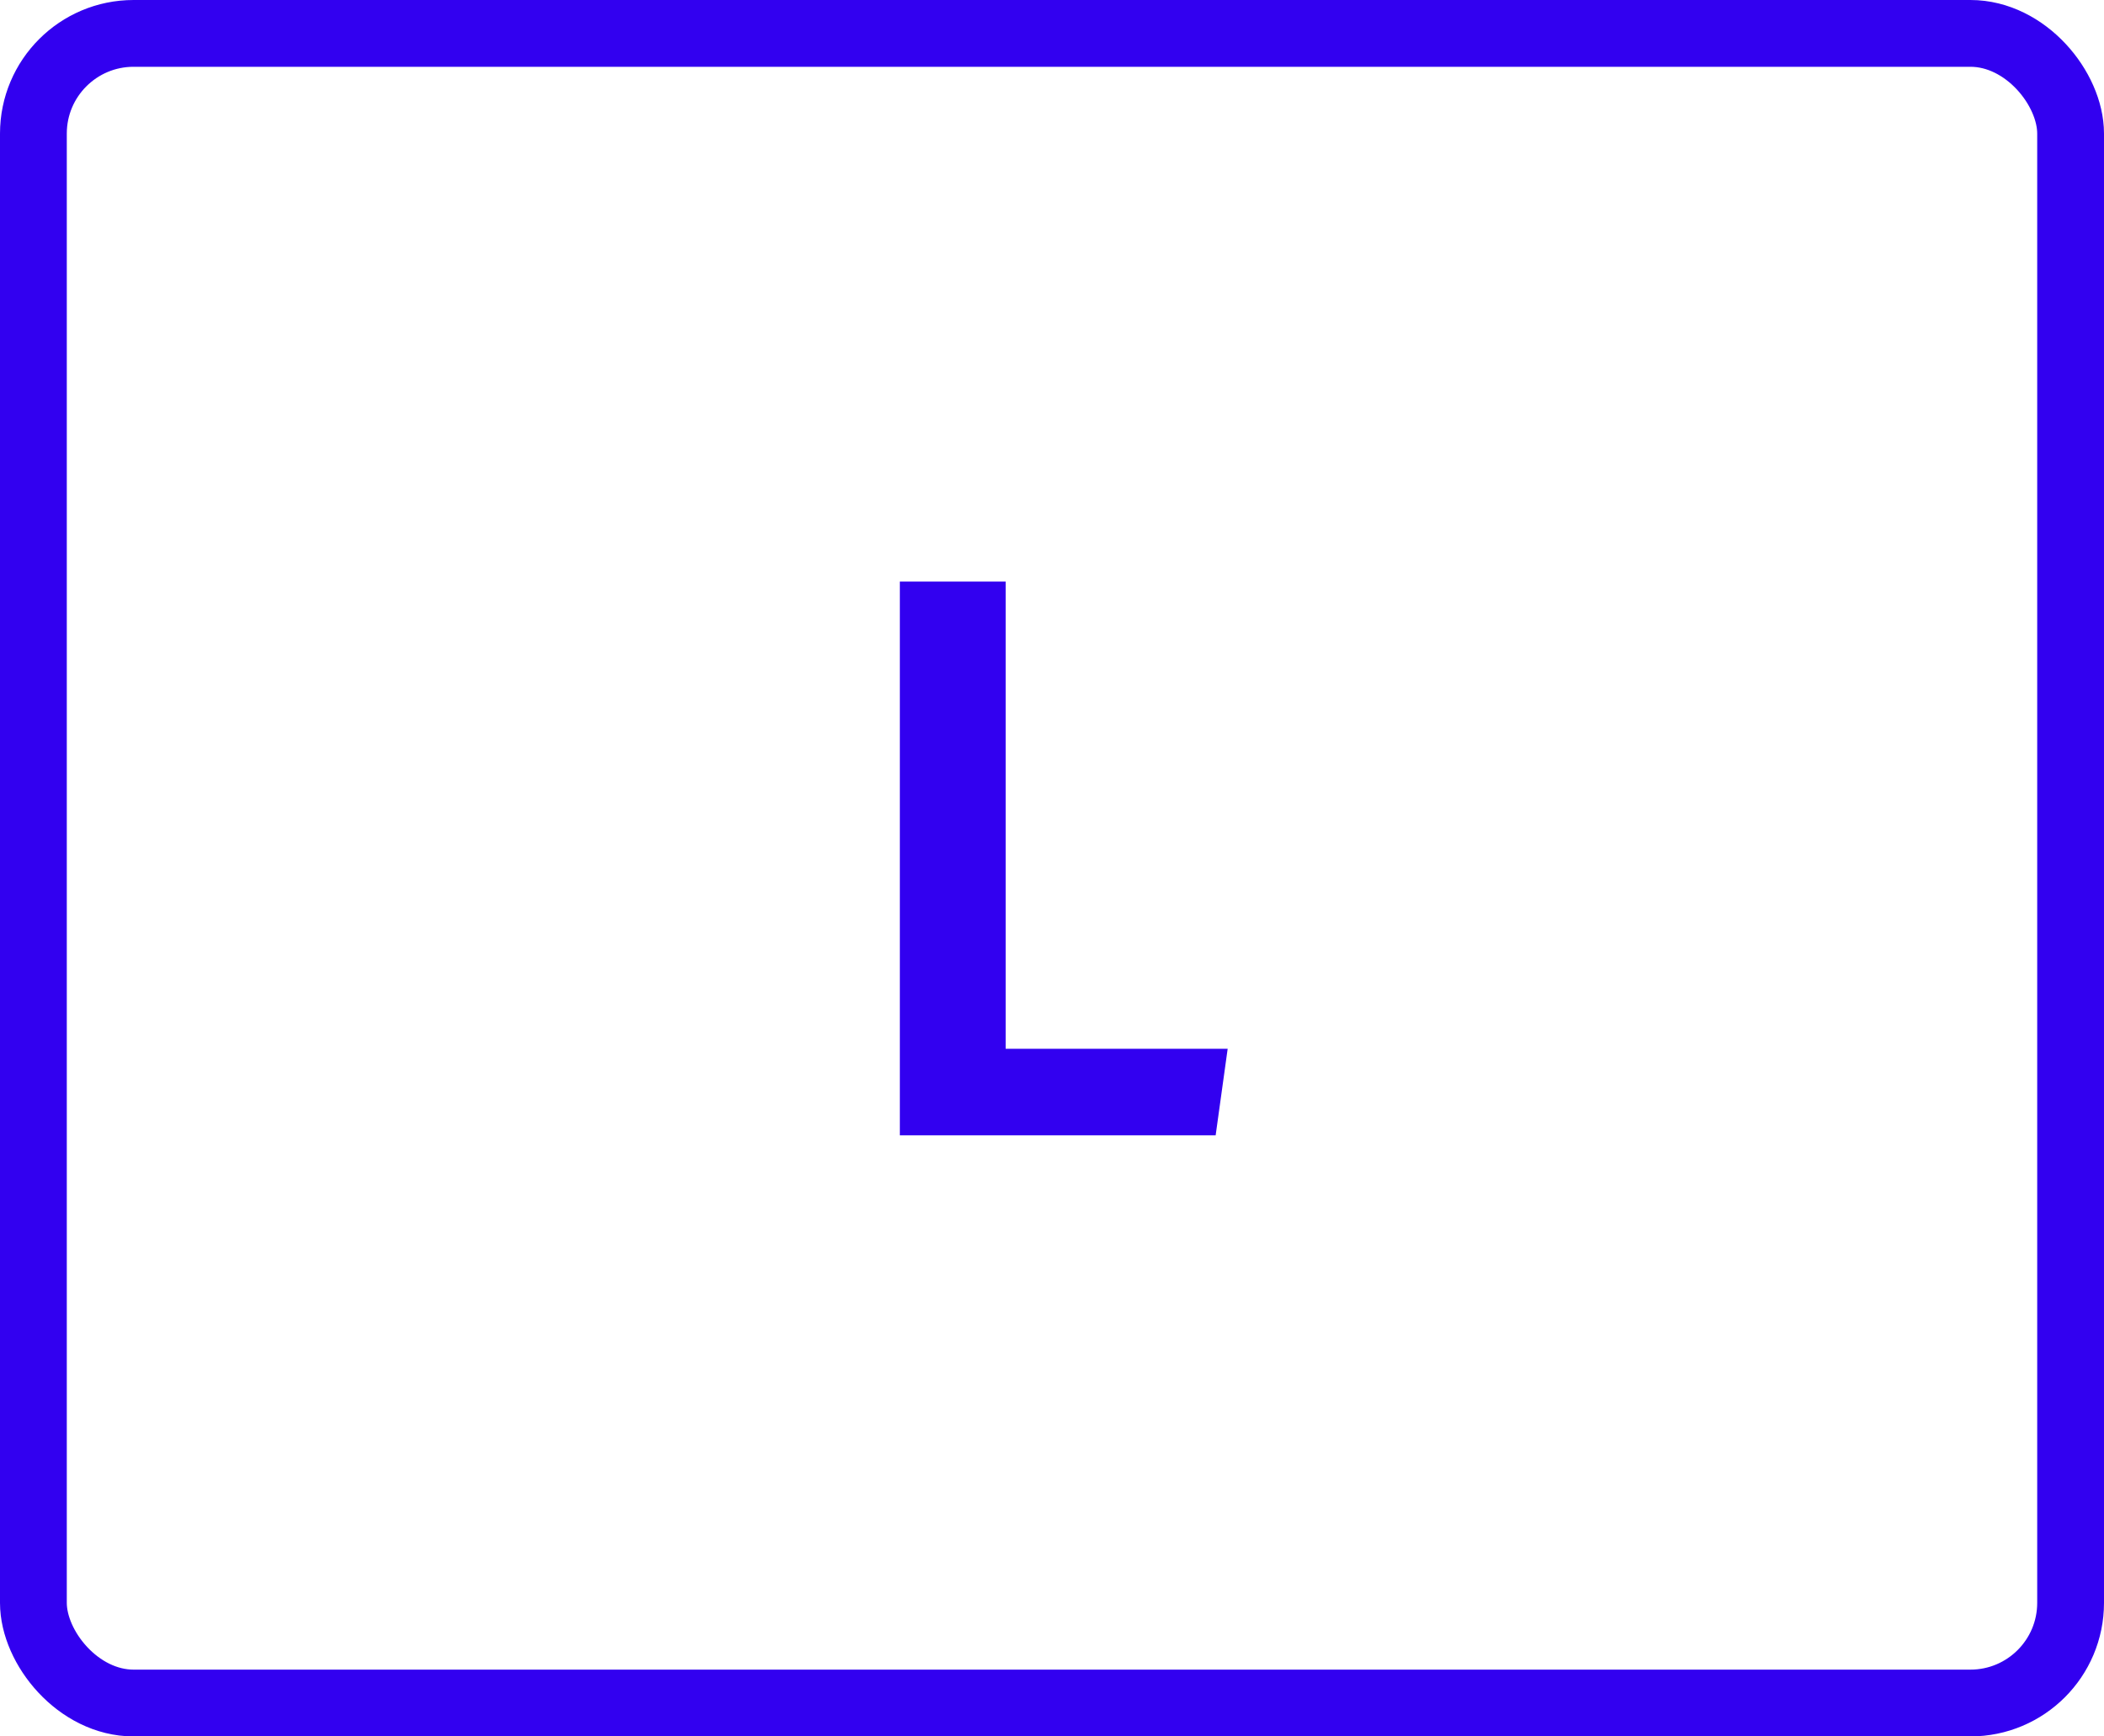 <svg width="63" height="52" viewBox="0 0 63 52" fill="none" xmlns="http://www.w3.org/2000/svg">
<path d="M30.112 17.416V31.408H36.76L36.4 34H26.944V17.416H30.112Z" fill="#3200F0"/>
<rect x="1" y="1" width="61" height="50" rx="3" stroke="#3200F0" stroke-width="2"/>
</svg>
